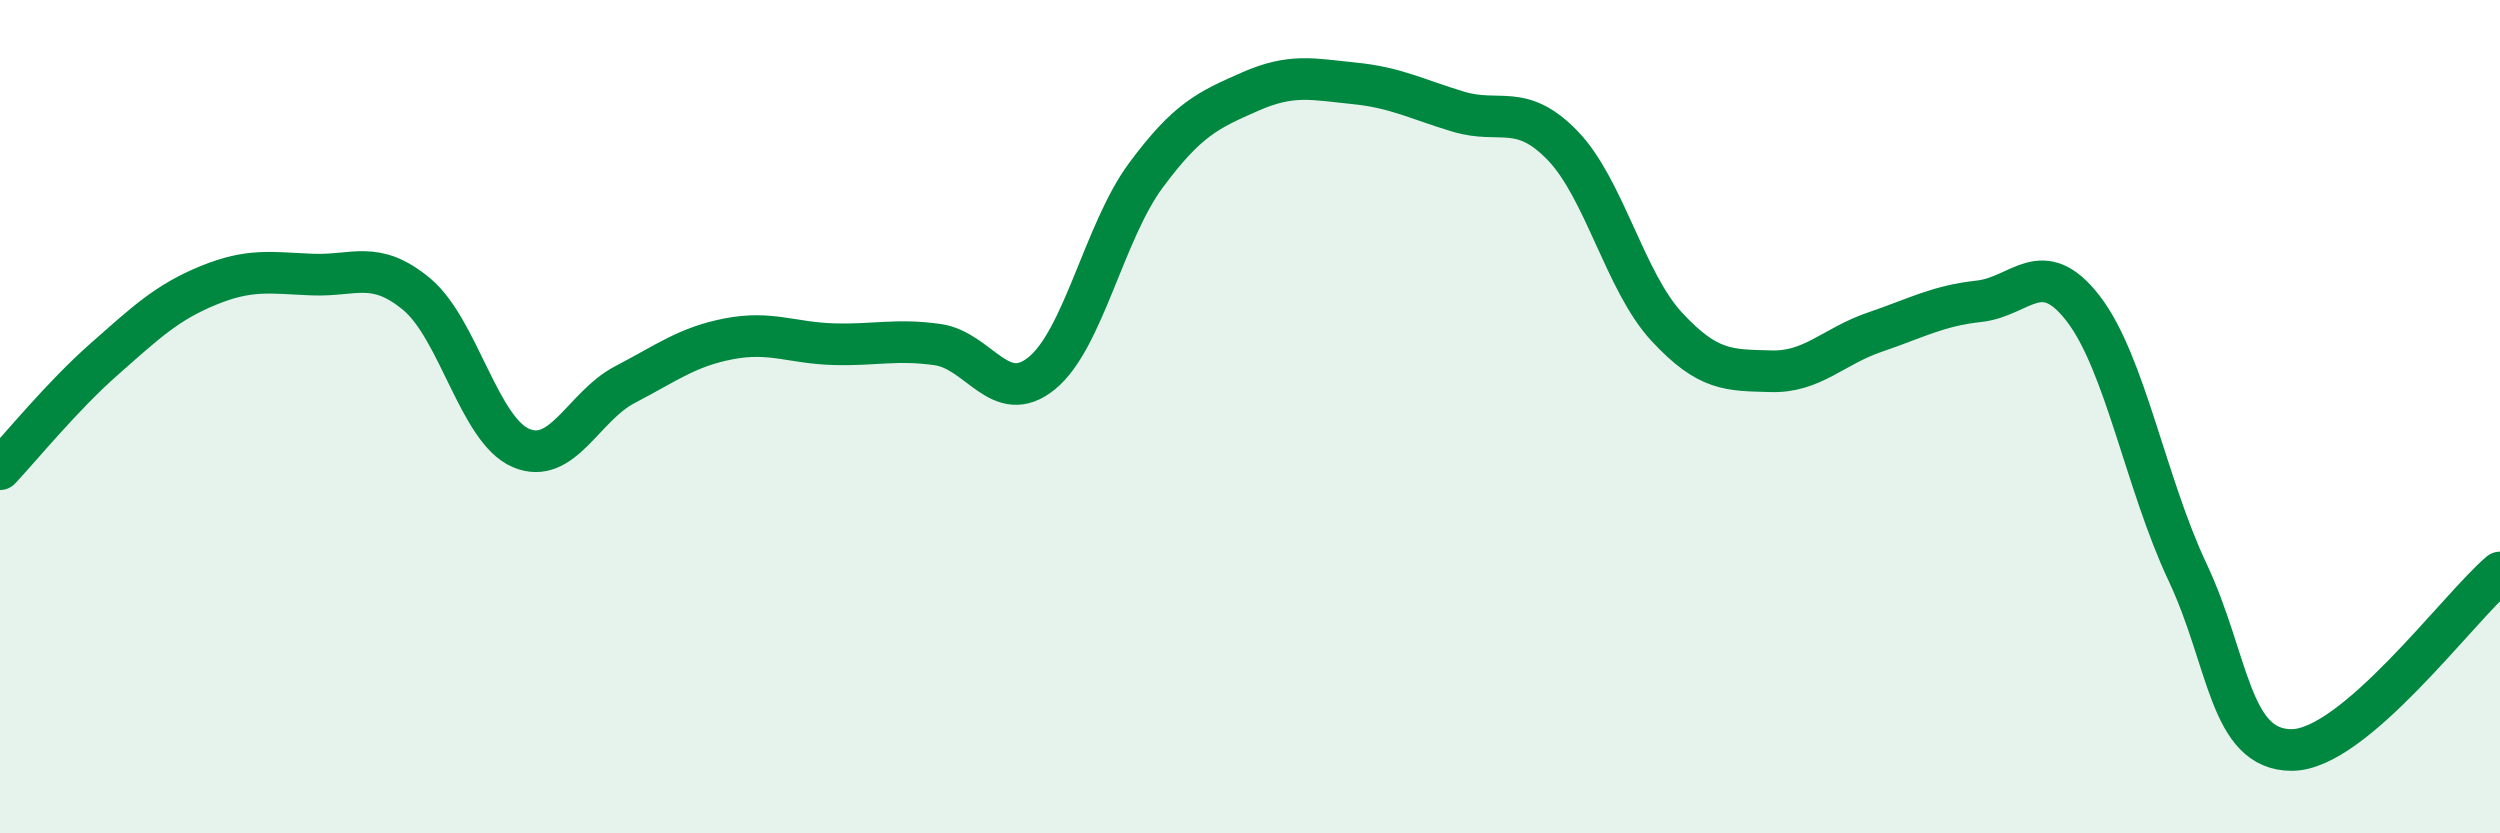 
    <svg width="60" height="20" viewBox="0 0 60 20" xmlns="http://www.w3.org/2000/svg">
      <path
        d="M 0,11.26 C 0.5,10.73 1.5,9.5 2.5,8.62 C 3.5,7.74 4,7.26 5,6.85 C 6,6.44 6.5,6.55 7.5,6.59 C 8.5,6.63 9,6.23 10,7.06 C 11,7.89 11.5,10.32 12.5,10.75 C 13.5,11.18 14,9.75 15,9.23 C 16,8.71 16.5,8.32 17.5,8.13 C 18.5,7.94 19,8.23 20,8.26 C 21,8.29 21.5,8.13 22.5,8.27 C 23.5,8.41 24,9.77 25,8.96 C 26,8.15 26.5,5.56 27.5,4.21 C 28.5,2.86 29,2.64 30,2.2 C 31,1.76 31.5,1.9 32.5,2 C 33.5,2.1 34,2.38 35,2.68 C 36,2.98 36.5,2.46 37.5,3.49 C 38.5,4.52 39,6.76 40,7.84 C 41,8.92 41.5,8.88 42.5,8.91 C 43.5,8.94 44,8.31 45,7.97 C 46,7.63 46.5,7.34 47.5,7.23 C 48.5,7.12 49,6.11 50,7.41 C 51,8.71 51.5,11.61 52.5,13.73 C 53.5,15.85 53.5,18 55,18 C 56.5,18 59,14.59 60,13.74L60 20L0 20Z"
        fill="#008740"
        opacity="0.1"
        stroke-linecap="round"
        stroke-linejoin="round"
      />
      <path
        d="M 0,11.26 C 0.5,10.73 1.5,9.5 2.5,8.62 C 3.5,7.74 4,7.26 5,6.85 C 6,6.44 6.5,6.55 7.5,6.59 C 8.5,6.63 9,6.23 10,7.06 C 11,7.89 11.5,10.32 12.5,10.75 C 13.5,11.18 14,9.75 15,9.23 C 16,8.71 16.5,8.32 17.5,8.13 C 18.5,7.94 19,8.23 20,8.26 C 21,8.29 21.5,8.13 22.5,8.27 C 23.5,8.41 24,9.77 25,8.96 C 26,8.15 26.5,5.56 27.5,4.21 C 28.5,2.86 29,2.64 30,2.2 C 31,1.76 31.5,1.9 32.5,2 C 33.5,2.1 34,2.38 35,2.68 C 36,2.98 36.5,2.46 37.5,3.49 C 38.5,4.52 39,6.76 40,7.84 C 41,8.92 41.5,8.88 42.5,8.91 C 43.5,8.94 44,8.31 45,7.97 C 46,7.63 46.5,7.34 47.5,7.23 C 48.5,7.12 49,6.11 50,7.41 C 51,8.71 51.5,11.61 52.5,13.73 C 53.5,15.85 53.5,18 55,18 C 56.5,18 59,14.59 60,13.74"
        stroke="#008740"
        stroke-width="1"
        fill="none"
        stroke-linecap="round"
        stroke-linejoin="round"
      />
    </svg>
  